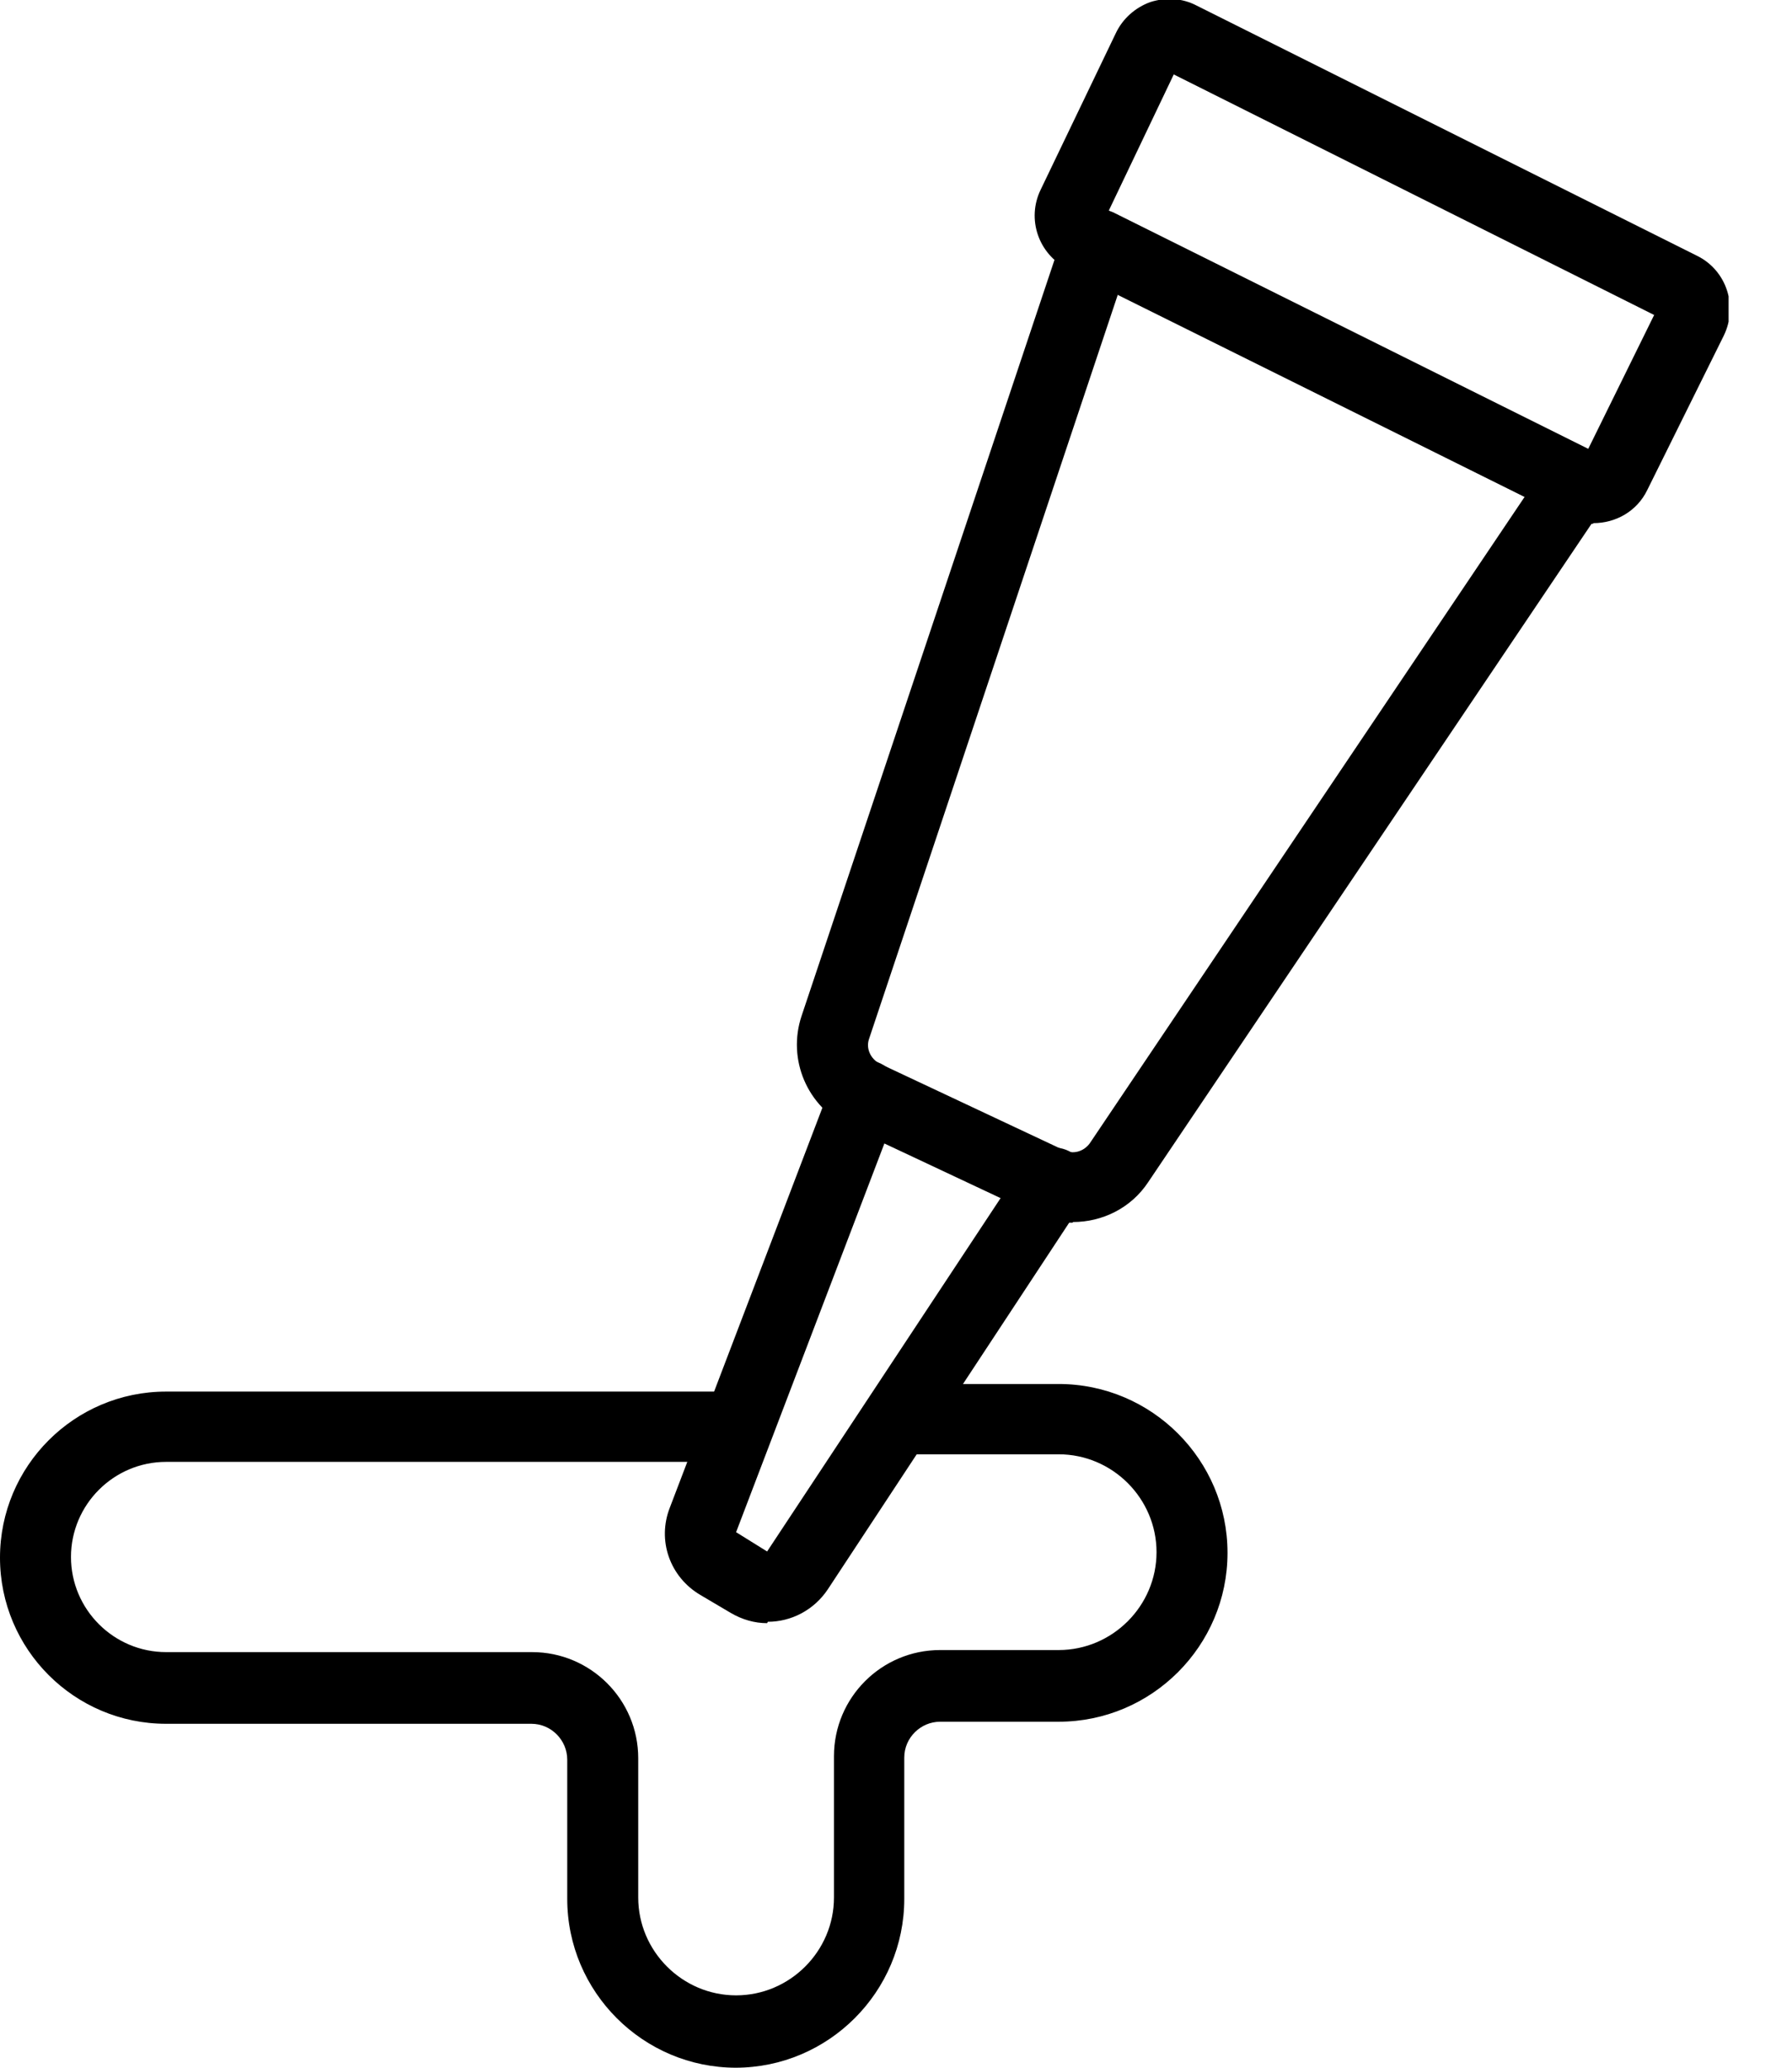 <svg width="26" height="30" viewBox="0 0 26 30" fill="none" xmlns="http://www.w3.org/2000/svg">
<g clip-path="url(#clip0_3722_693)">
<path d="M15.56 17.74C15.37 17.74 15.18 17.7 15 17.61L12.32 16.35C11.71 16.06 11.42 15.37 11.63 14.74L15.43 3.38C15.48 3.24 15.58 3.13 15.72 3.07C15.86 3.01 16.01 3.02 16.15 3.08L23.1 6.54C23.23 6.61 23.33 6.73 23.37 6.87C23.41 7.01 23.38 7.17 23.3 7.29L16.66 17.15C16.41 17.53 15.99 17.73 15.57 17.73L15.56 17.74ZM16.22 4.27L12.61 15.07C12.56 15.21 12.63 15.36 12.76 15.43L15.44 16.69C15.57 16.75 15.72 16.71 15.81 16.59L22.12 7.21L16.22 4.28V4.27Z" fill="black"/>
<path d="M11.13 23.55C10.95 23.55 10.77 23.5 10.6 23.4L10.16 23.14C9.72 22.88 9.53 22.35 9.72 21.87L12.07 15.71C12.17 15.44 12.47 15.31 12.73 15.41C13 15.51 13.13 15.81 13.03 16.07L10.68 22.23L11.13 22.51L14.85 16.88C15.01 16.64 15.33 16.58 15.56 16.73C15.8 16.89 15.86 17.2 15.71 17.44L12.01 23.06C11.81 23.36 11.48 23.53 11.14 23.53L11.13 23.55Z" fill="black"/>
<path d="M23.11 7.6C22.98 7.6 22.85 7.57 22.73 7.51L15.49 3.9C15.07 3.69 14.89 3.18 15.1 2.75L16.19 0.48C16.29 0.27 16.47 0.11 16.69 0.03C16.91 -0.04 17.15 -0.03 17.36 0.08L24.62 3.71C25.05 3.92 25.22 4.44 25.01 4.87L23.9 7.11C23.75 7.42 23.44 7.59 23.12 7.59L23.11 7.6ZM16.09 3.06L23.04 6.52L24 4.57L17.03 1.08L16.09 3.05V3.06Z" fill="black"/>
<path d="M10.68 30C9.33 30 8.23 28.9 8.23 27.55V25.53C8.23 25.25 8 25.01 7.71 25.01H2.41C1.08 25.01 0 23.93 0 22.6C0 21.27 1.08 20.19 2.41 20.19H10.71C10.99 20.19 11.22 20.42 11.22 20.7C11.22 20.98 10.99 21.21 10.71 21.21H2.41C1.65 21.21 1.03 21.83 1.03 22.59C1.03 23.35 1.65 23.97 2.41 23.97H7.72C8.57 23.97 9.26 24.66 9.26 25.51V27.53C9.26 28.31 9.9 28.95 10.68 28.95C11.46 28.95 12.1 28.31 12.1 27.53V25.48C12.1 24.63 12.79 23.94 13.64 23.94H15.36C16.14 23.94 16.78 23.3 16.78 22.52C16.78 21.74 16.14 21.1 15.36 21.1H13.02C12.74 21.1 12.51 20.87 12.51 20.59C12.51 20.31 12.74 20.08 13.02 20.08H15.36C16.71 20.08 17.81 21.18 17.81 22.53C17.81 23.88 16.71 24.98 15.36 24.98H13.64C13.36 24.98 13.12 25.21 13.12 25.5V27.55C13.12 28.9 12.02 30 10.67 30H10.68Z" fill="black"/>
</g>
<defs>
<clipPath id="clip0_3722_693">
<rect width="25.08" height="30" fill="white"/>
</clipPath>
</defs>
</svg>
